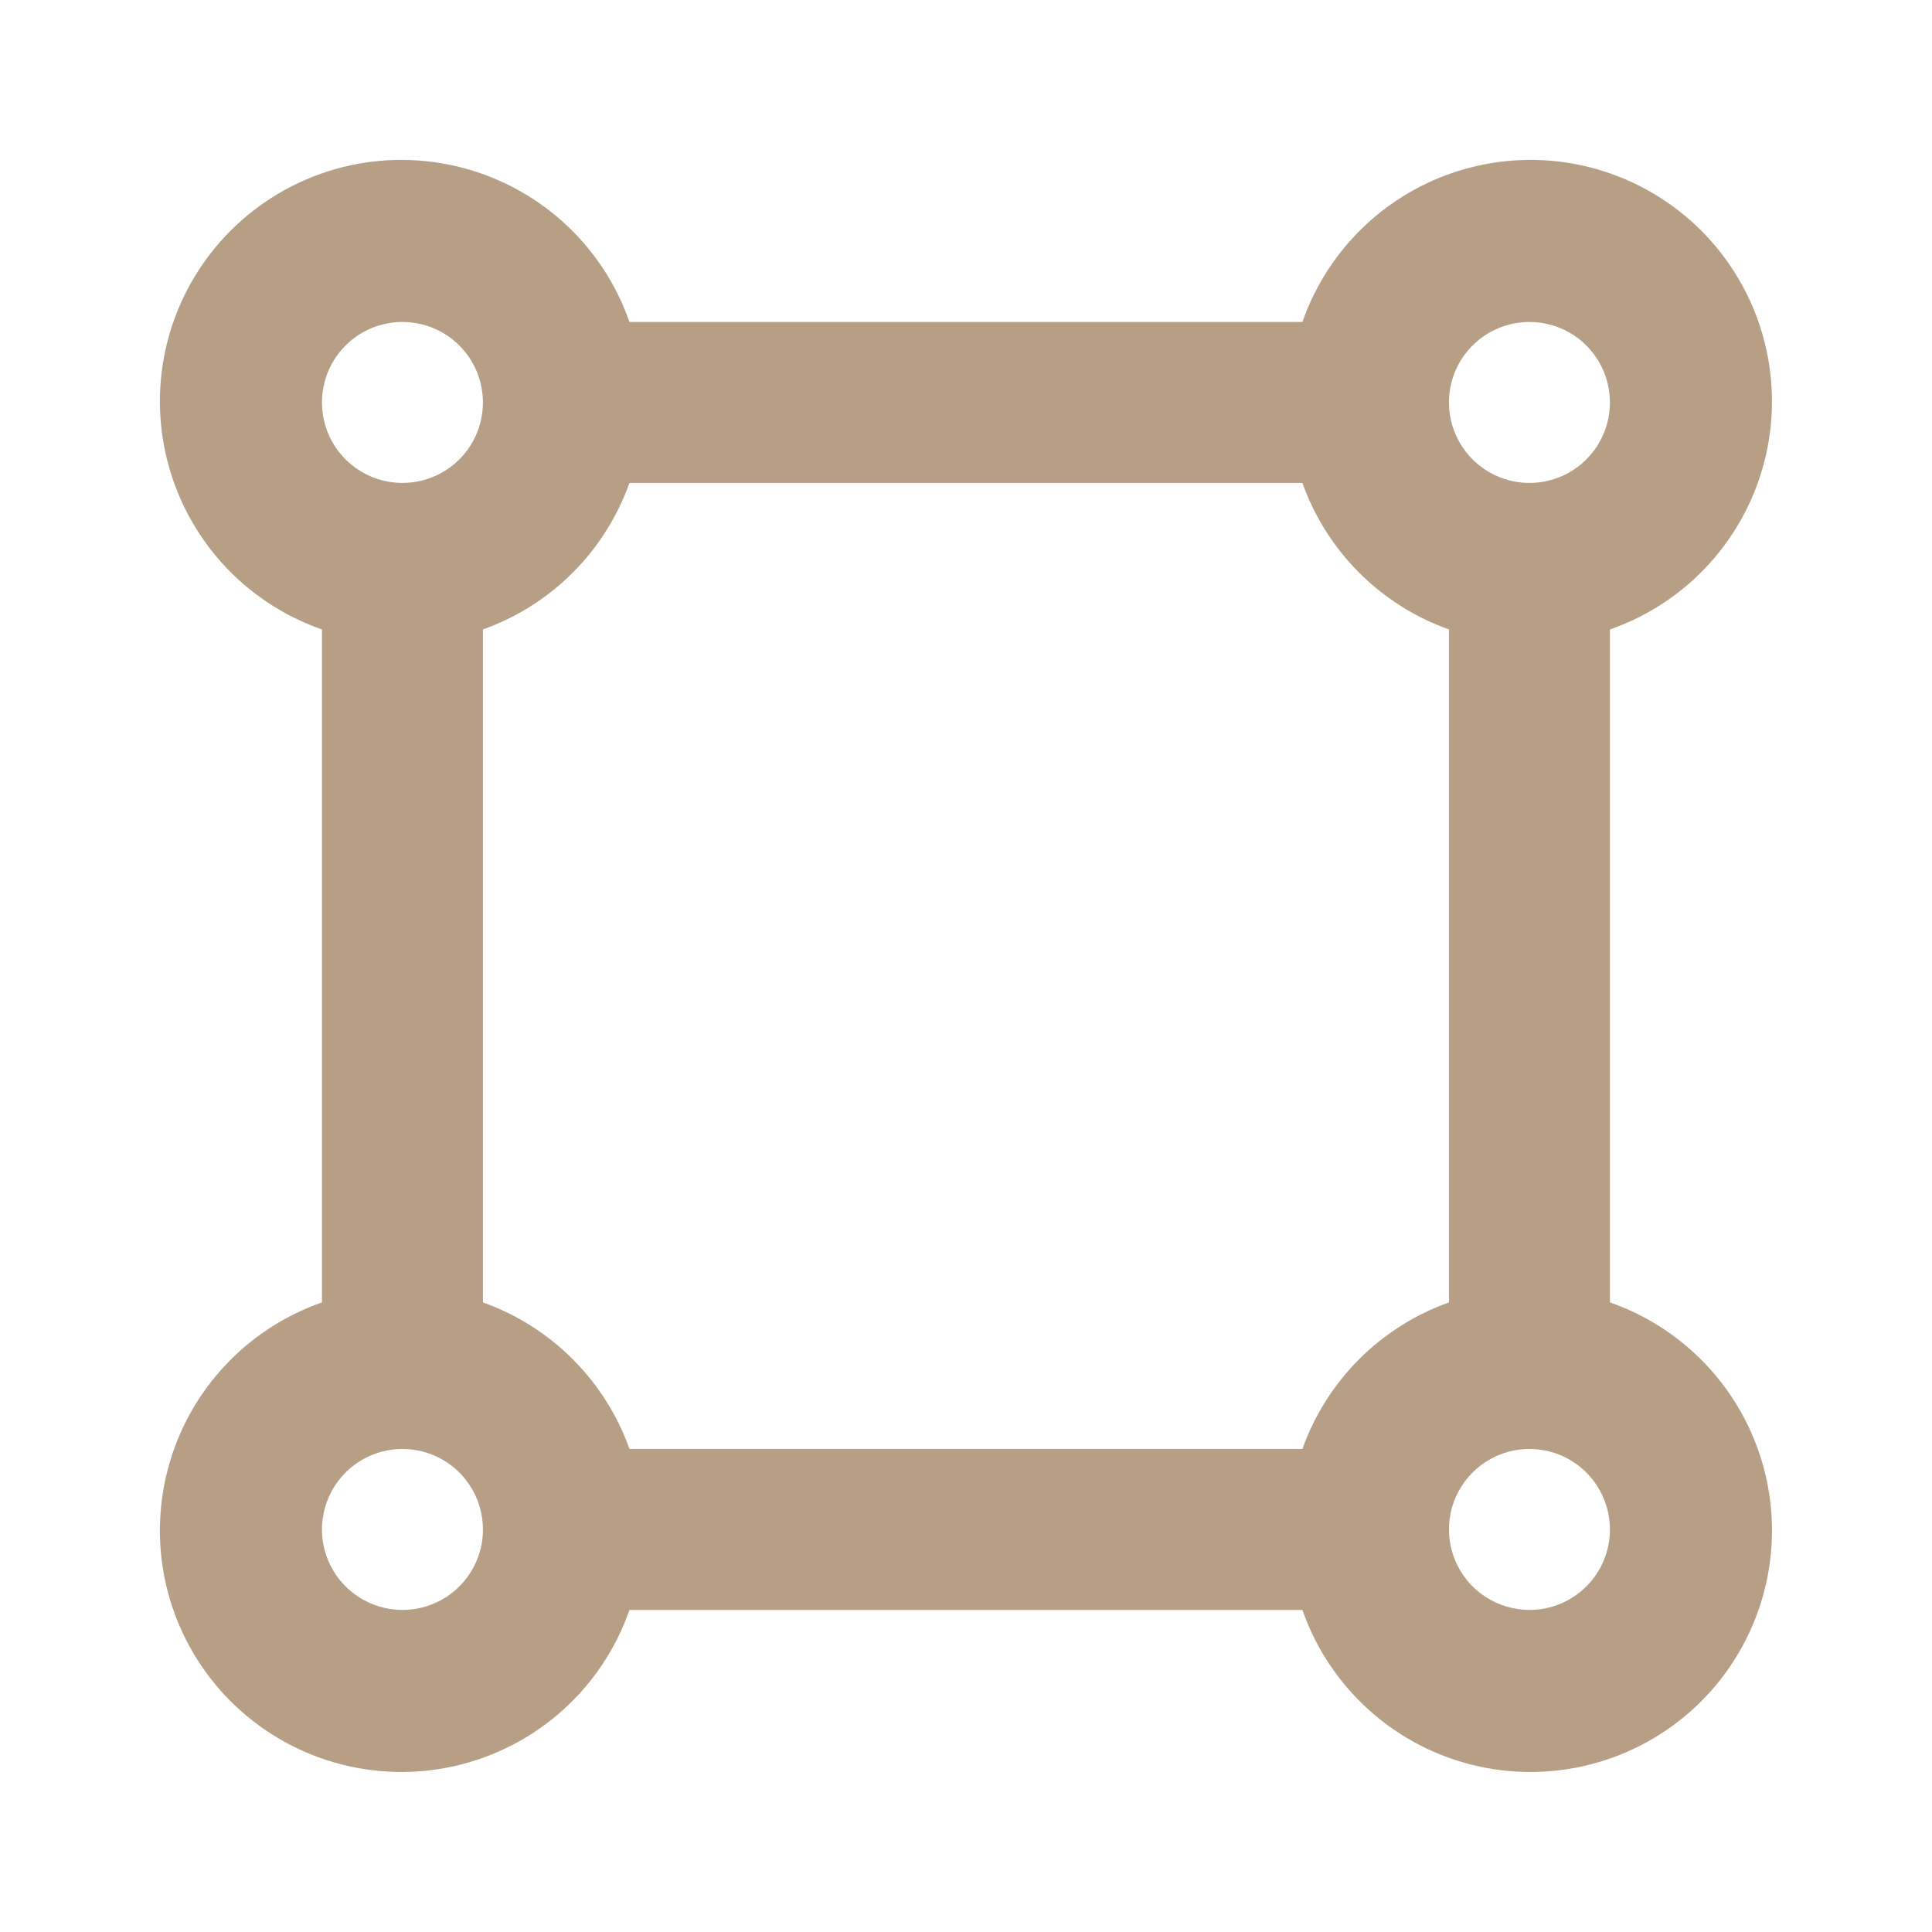 <?xml version="1.0" encoding="UTF-8"?> <svg xmlns="http://www.w3.org/2000/svg" width="40" height="40" viewBox="0 0 40 40" fill="none"><path d="M33.332 26.965V13.032C34.132 12.754 34.847 12.277 35.412 11.646C35.977 11.015 36.372 10.252 36.561 9.426C36.75 8.601 36.726 7.742 36.492 6.928C36.258 6.114 35.821 5.374 35.223 4.775C34.624 4.176 33.883 3.74 33.07 3.505C32.256 3.271 31.396 3.248 30.571 3.437C29.746 3.626 28.982 4.021 28.352 4.586C27.721 5.15 27.244 5.866 26.965 6.666H13.032C12.754 5.866 12.277 5.15 11.646 4.586C11.015 4.021 10.252 3.626 9.426 3.437C8.601 3.248 7.742 3.271 6.928 3.505C6.114 3.74 5.374 4.176 4.775 4.775C4.176 5.374 3.74 6.114 3.505 6.928C3.271 7.742 3.248 8.601 3.437 9.426C3.626 10.252 4.021 11.015 4.586 11.646C5.15 12.277 5.866 12.754 6.666 13.032V26.965C5.866 27.244 5.15 27.721 4.586 28.352C4.021 28.982 3.626 29.746 3.437 30.571C3.248 31.396 3.271 32.256 3.505 33.07C3.74 33.883 4.176 34.624 4.775 35.223C5.374 35.821 6.114 36.258 6.928 36.492C7.742 36.726 8.601 36.75 9.426 36.561C10.252 36.372 11.015 35.977 11.646 35.412C12.277 34.847 12.754 34.132 13.032 33.332H26.965C27.244 34.132 27.721 34.847 28.352 35.412C28.982 35.977 29.746 36.372 30.571 36.561C31.396 36.75 32.256 36.726 33.07 36.492C33.883 36.258 34.624 35.821 35.223 35.223C35.821 34.624 36.258 33.883 36.492 33.07C36.726 32.256 36.75 31.396 36.561 30.571C36.372 29.746 35.977 28.982 35.412 28.352C34.847 27.721 34.132 27.244 33.332 26.965ZM31.666 6.666C31.995 6.666 32.317 6.763 32.592 6.946C32.866 7.13 33.079 7.39 33.205 7.694C33.331 7.999 33.364 8.334 33.3 8.657C33.236 8.981 33.077 9.278 32.844 9.511C32.611 9.744 32.314 9.903 31.991 9.967C31.667 10.031 31.332 9.998 31.028 9.872C30.723 9.746 30.463 9.532 30.28 9.258C30.097 8.984 29.999 8.662 29.999 8.332C29.999 7.89 30.174 7.466 30.487 7.154C30.8 6.841 31.224 6.666 31.666 6.666ZM8.332 6.666C8.662 6.666 8.984 6.763 9.258 6.946C9.532 7.13 9.746 7.39 9.872 7.694C9.998 7.999 10.031 8.334 9.967 8.657C9.903 8.981 9.744 9.278 9.511 9.511C9.278 9.744 8.981 9.903 8.657 9.967C8.334 10.031 7.999 9.998 7.694 9.872C7.39 9.746 7.13 9.532 6.946 9.258C6.763 8.984 6.666 8.662 6.666 8.332C6.666 7.89 6.841 7.466 7.154 7.154C7.466 6.841 7.89 6.666 8.332 6.666ZM8.332 33.332C8.003 33.332 7.68 33.234 7.406 33.051C7.132 32.868 6.919 32.608 6.792 32.303C6.666 31.999 6.633 31.664 6.698 31.34C6.762 31.017 6.921 30.72 7.154 30.487C7.387 30.254 7.684 30.095 8.007 30.031C8.33 29.967 8.665 30 8.97 30.126C9.275 30.252 9.535 30.465 9.718 30.74C9.901 31.014 9.999 31.336 9.999 31.666C9.999 32.108 9.823 32.532 9.511 32.844C9.198 33.157 8.774 33.332 8.332 33.332ZM26.965 29.999H13.032C12.783 29.3 12.382 28.665 11.857 28.14C11.333 27.616 10.698 27.214 9.999 26.965V13.032C10.698 12.783 11.333 12.382 11.857 11.857C12.382 11.333 12.783 10.698 13.032 9.999H26.965C27.214 10.698 27.616 11.333 28.14 11.857C28.665 12.382 29.3 12.783 29.999 13.032V26.965C29.3 27.214 28.665 27.616 28.14 28.14C27.616 28.665 27.214 29.3 26.965 29.999ZM31.666 33.332C31.336 33.332 31.014 33.234 30.74 33.051C30.465 32.868 30.252 32.608 30.126 32.303C30 31.999 29.967 31.664 30.031 31.34C30.095 31.017 30.254 30.72 30.487 30.487C30.72 30.254 31.017 30.095 31.34 30.031C31.664 29.967 31.999 30 32.303 30.126C32.608 30.252 32.868 30.465 33.051 30.74C33.234 31.014 33.332 31.336 33.332 31.666C33.332 32.108 33.157 32.532 32.844 32.844C32.532 33.157 32.108 33.332 31.666 33.332Z" fill="#B79F86"></path></svg> 